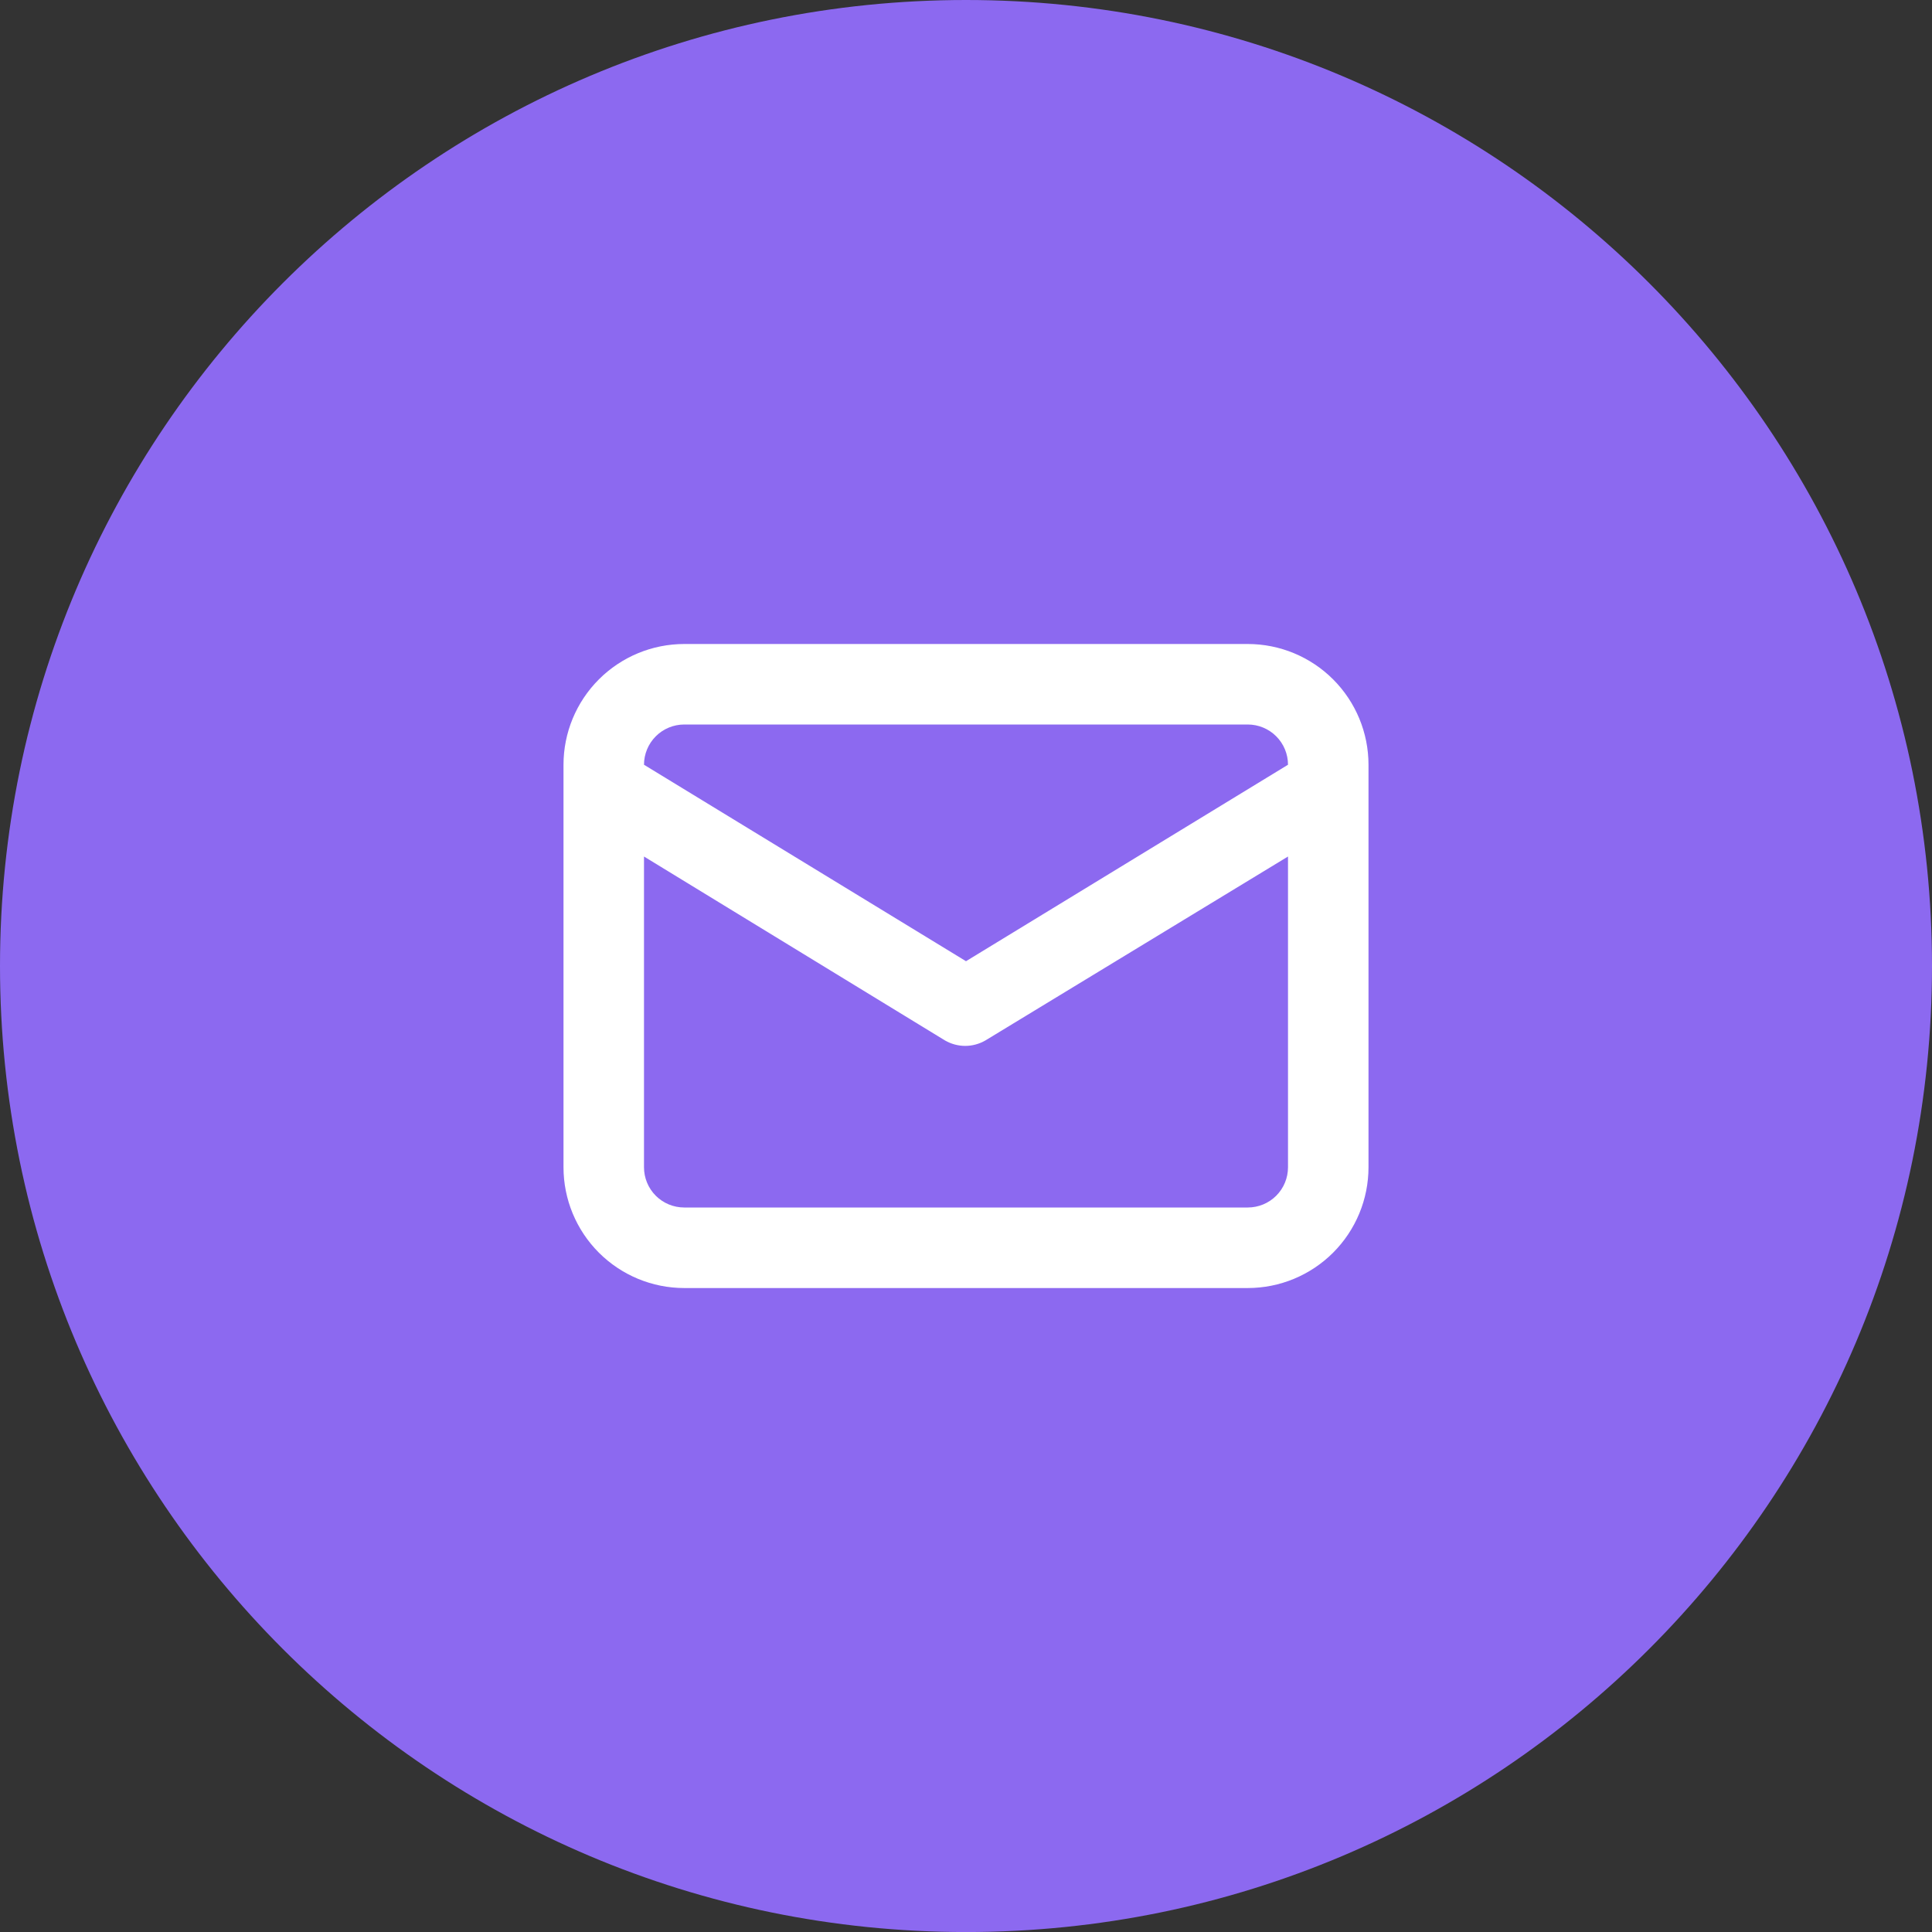<svg xmlns="http://www.w3.org/2000/svg" fill="none" viewBox="0 0 48 48" height="48" width="48">
<rect x="0" y="0" width="48" height="48" fill="#333333" stroke="none"/>
<path fill="#8C69F0" d="M0 24C0 10.746 10.745 0 24 0C37.255 0 48 10.746 48 24C48 37.255 37.255 48.001 24 48.001C10.745 48.001 0 37.255 0 24Z"></path>
<path fill="white" d="M31 16H17C16.204 16 15.441 16.317 14.879 16.879C14.316 17.442 14 18.205 14 19V29C14 29.796 14.316 30.559 14.879 31.122C15.441 31.684 16.204 32.001 17 32.001H31C31.796 32.001 32.559 31.684 33.121 31.122C33.684 30.559 34 29.796 34 29V19C34 18.205 33.684 17.442 33.121 16.879C32.559 16.317 31.796 16 31 16ZM17 18H31C31.265 18 31.52 18.106 31.707 18.293C31.895 18.481 32 18.735 32 19L24 23.881L16 19C16 18.735 16.105 18.481 16.293 18.293C16.48 18.106 16.735 18 17 18ZM32 29C32 29.266 31.895 29.52 31.707 29.708C31.52 29.895 31.265 30 31 30H17C16.735 30 16.48 29.895 16.293 29.708C16.105 29.52 16 29.266 16 29V21.28L23.48 25.851C23.632 25.938 23.805 25.985 23.98 25.985C24.155 25.985 24.328 25.938 24.48 25.851L32 21.28V29Z"></path>
</svg>
